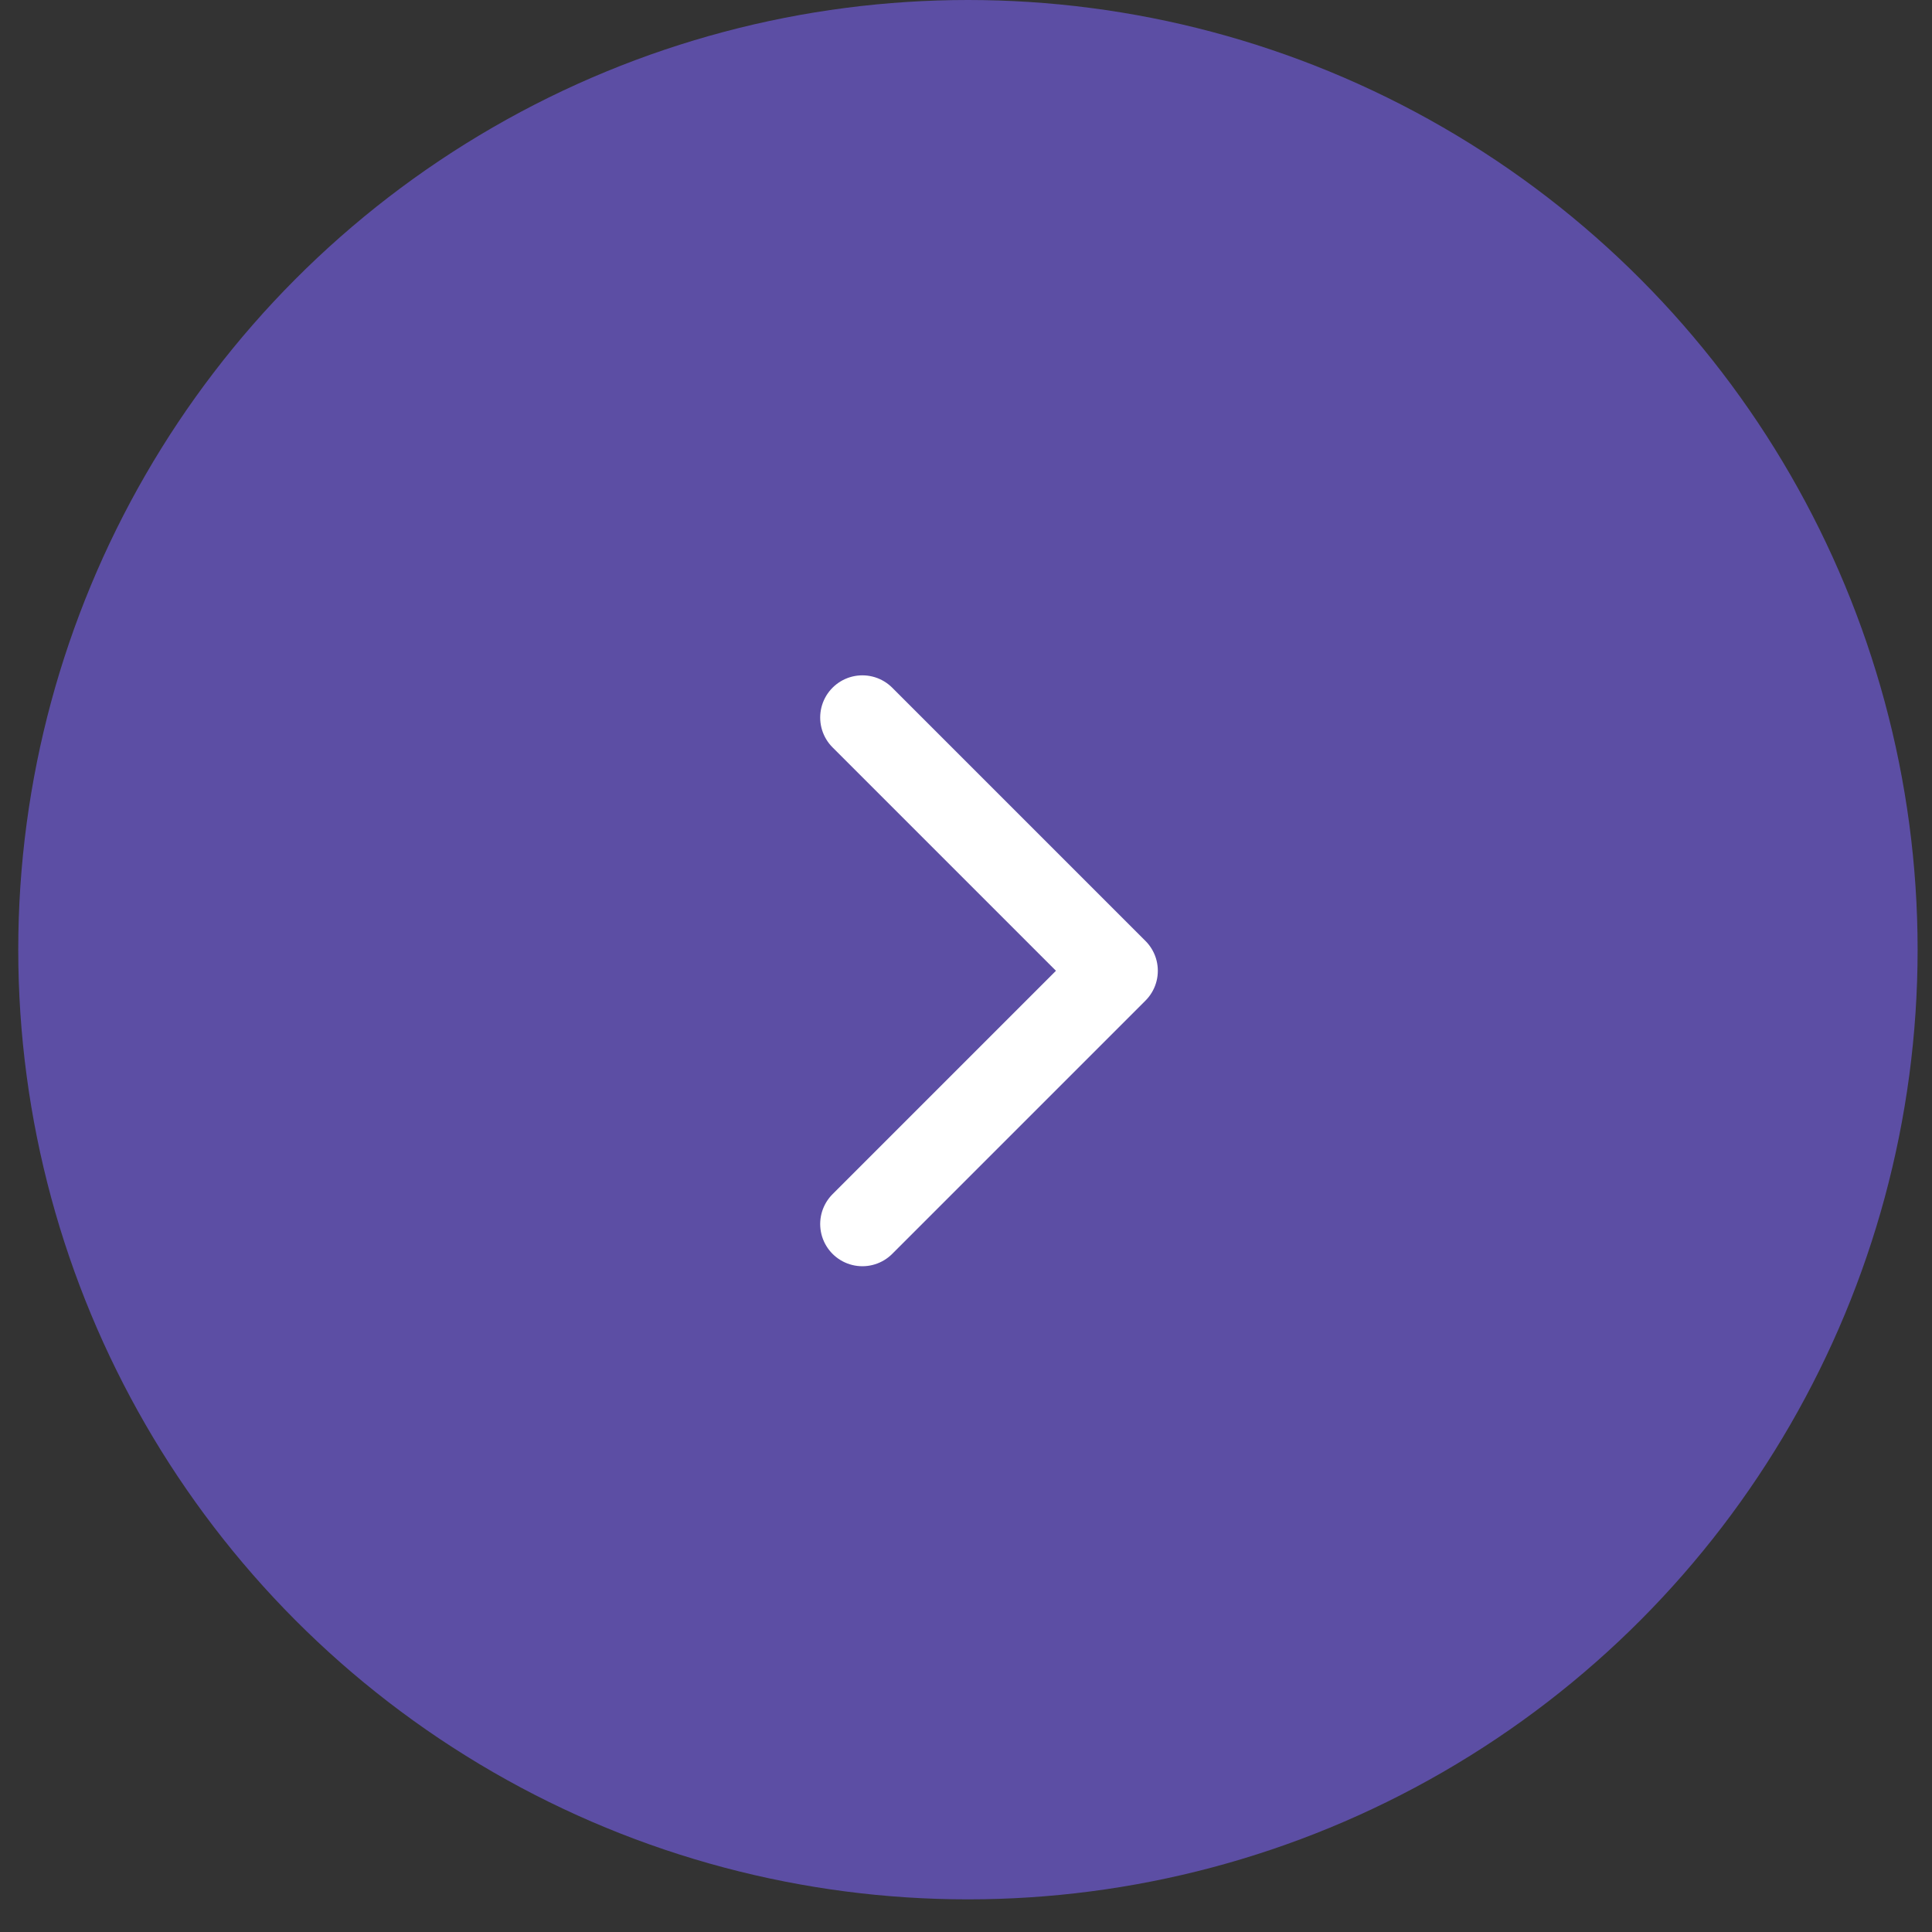 <svg width="38" height="38" viewBox="0 0 38 38" fill="none" xmlns="http://www.w3.org/2000/svg">
<rect x="0" y="0" width="38" height="38" fill="#333333" stroke="none"/>
<circle cx="19.038" cy="18.679" r="18.679" fill="#5C4EA4"/>
<path d="M16.962 24.075L21.943 19.094L16.962 14.113" stroke="white" stroke-width="1.66" stroke-linecap="round" stroke-linejoin="round"/>
</svg>
